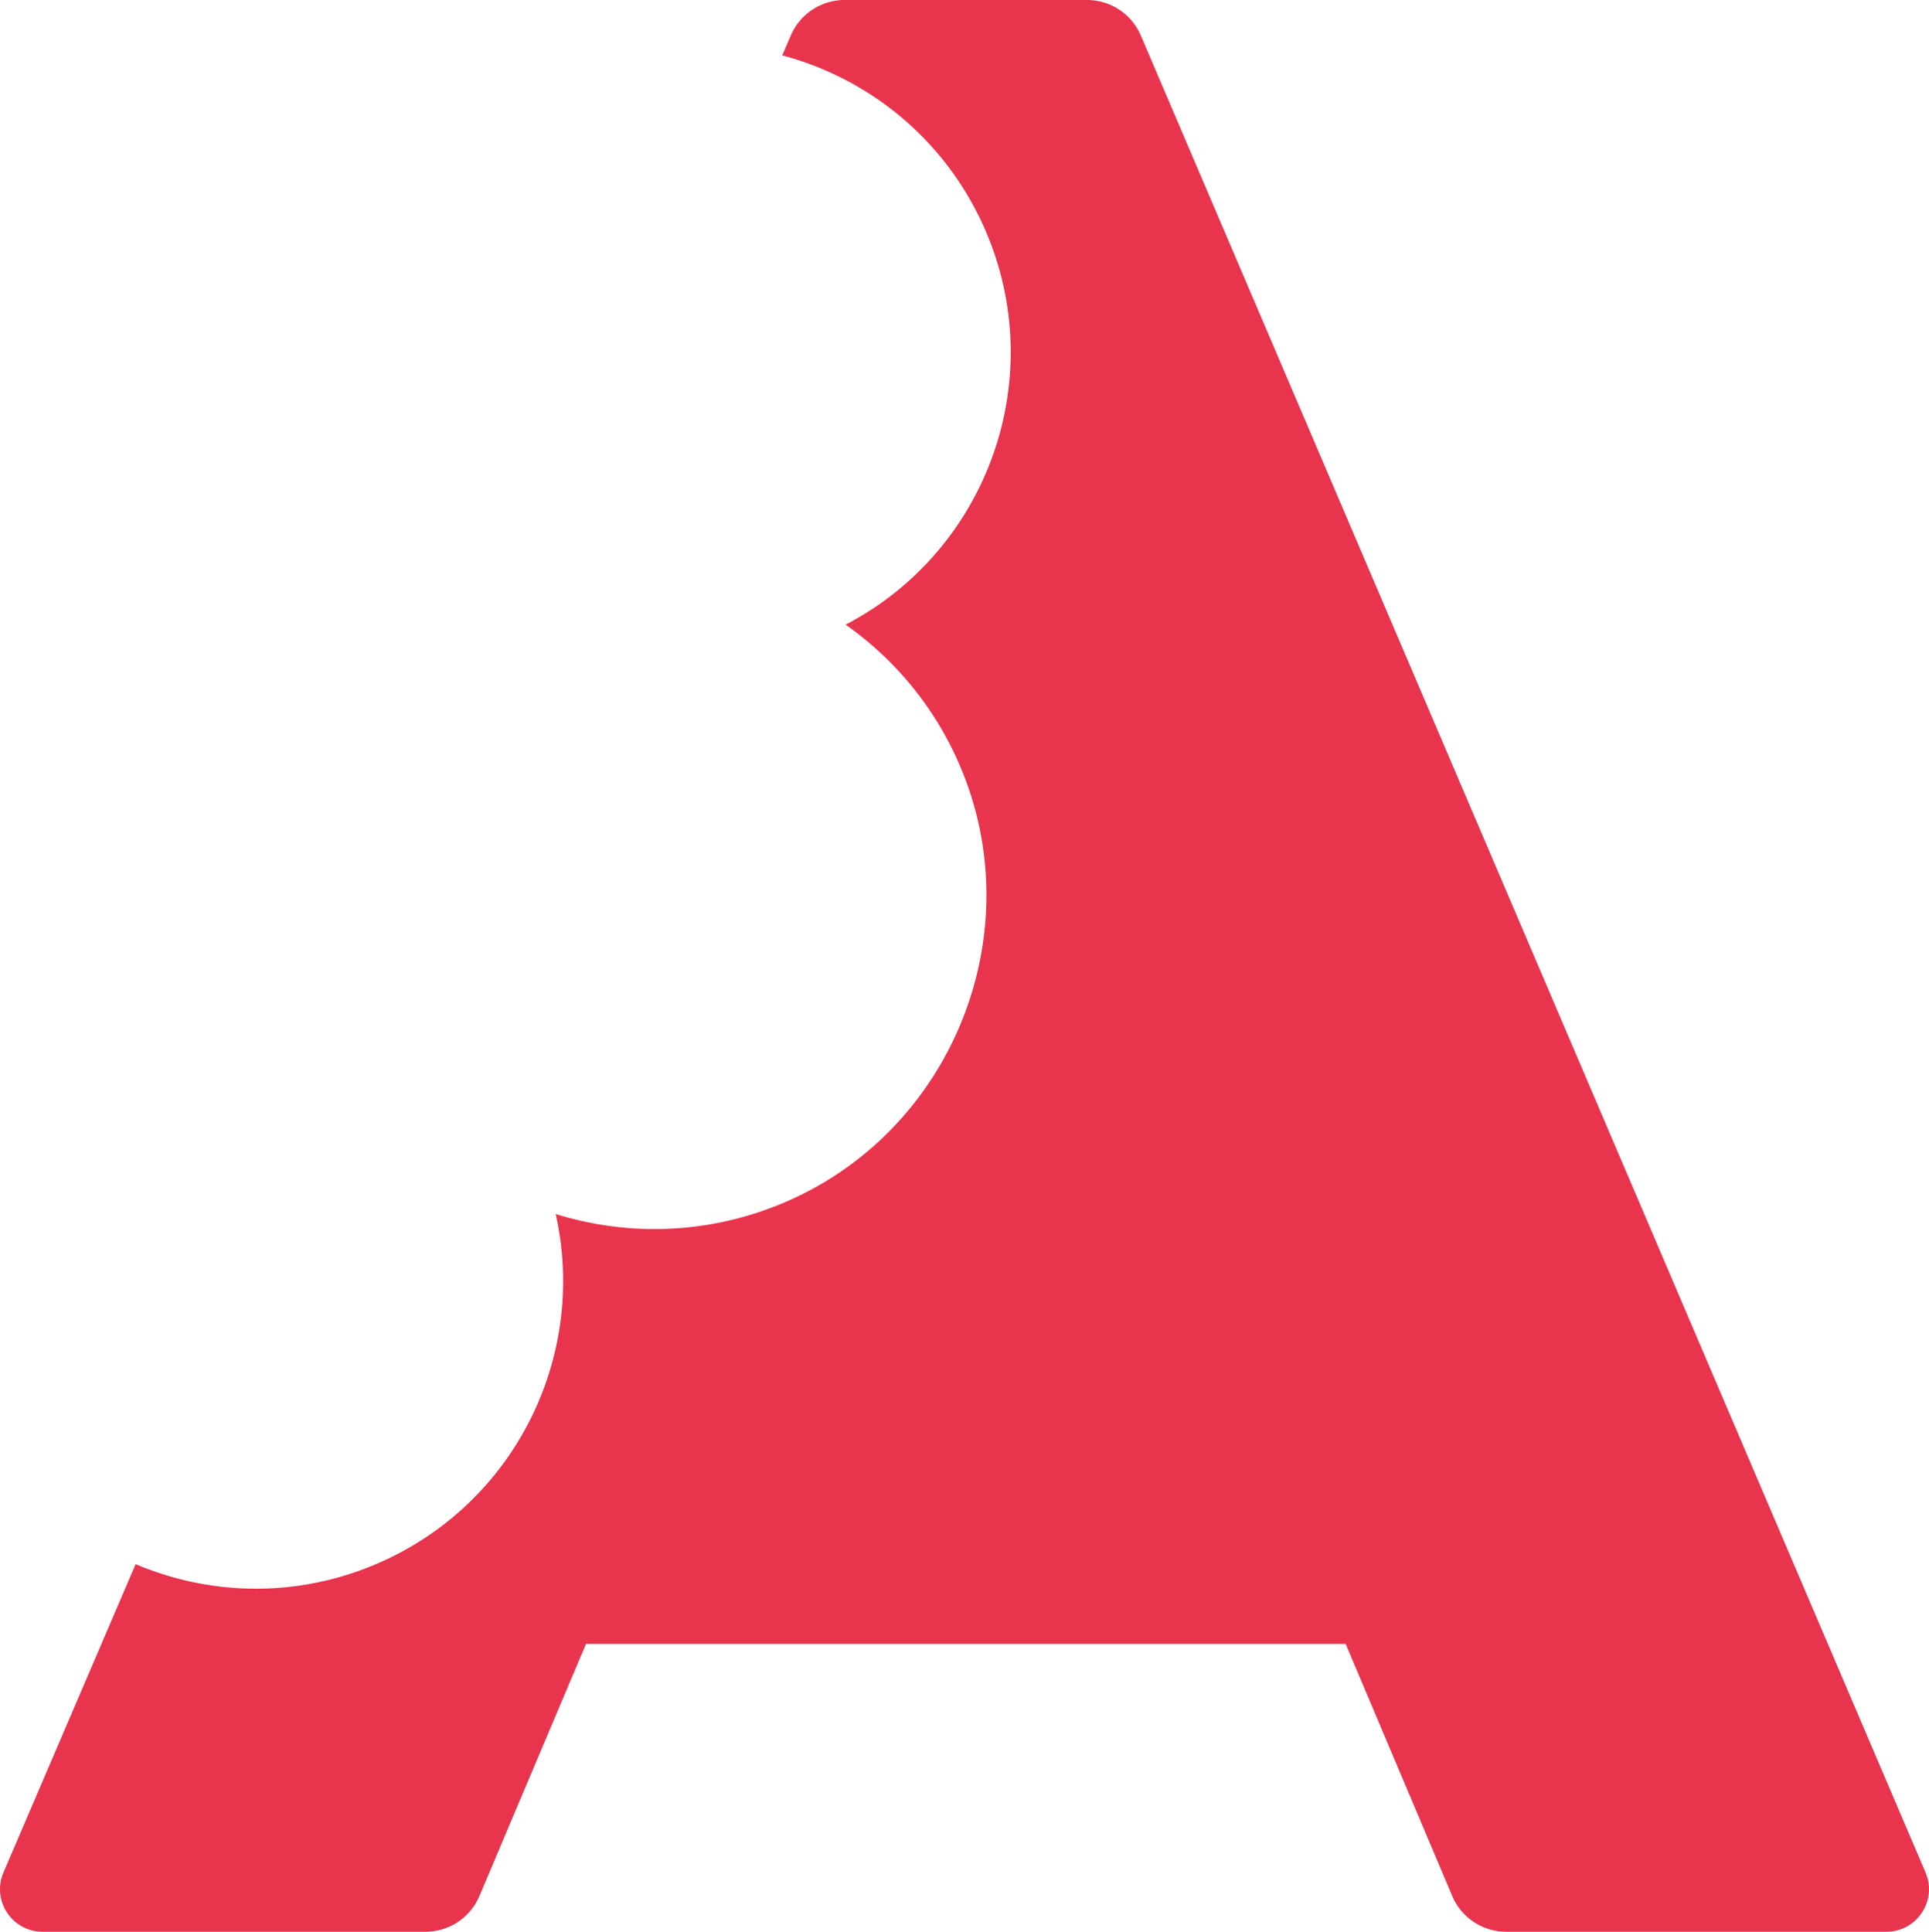 <svg xmlns="http://www.w3.org/2000/svg" view-box="174.03 16.11 208.99 209.3" viewBox="174.03 16.11 208.99 209.3">
    <path d="M291.8 16.11h-26.267a6.339 6.339 0 0 0-5.826 3.842l-.925 2.157c9.32 2.483 17.491 8.972 21.779 18.444 7.324 16.178.639 35.129-14.917 43.237a35.868 35.868 0 0 1 12.516 15.597c7.398 17.719-.692 38.485-18.118 46.548-8.44 3.906-17.596 4.262-25.812 1.707 3.406 15.089-4.116 30.998-18.76 37.627-8.827 3.996-18.478 3.818-26.746.309l-14.315 33.402c-1.304 3.042.927 6.426 4.237 6.426h41.486a6.339 6.339 0 0 0 5.838-3.87l11.548-27.315h82.302l11.547 27.314a6.339 6.339 0 0 0 5.839 3.87h41.197c3.307 0 5.539-3.379 4.24-6.42L297.63 19.959a6.339 6.339 0 0 0-5.83-3.849Z" fill="#e9344e"></path>
</svg>